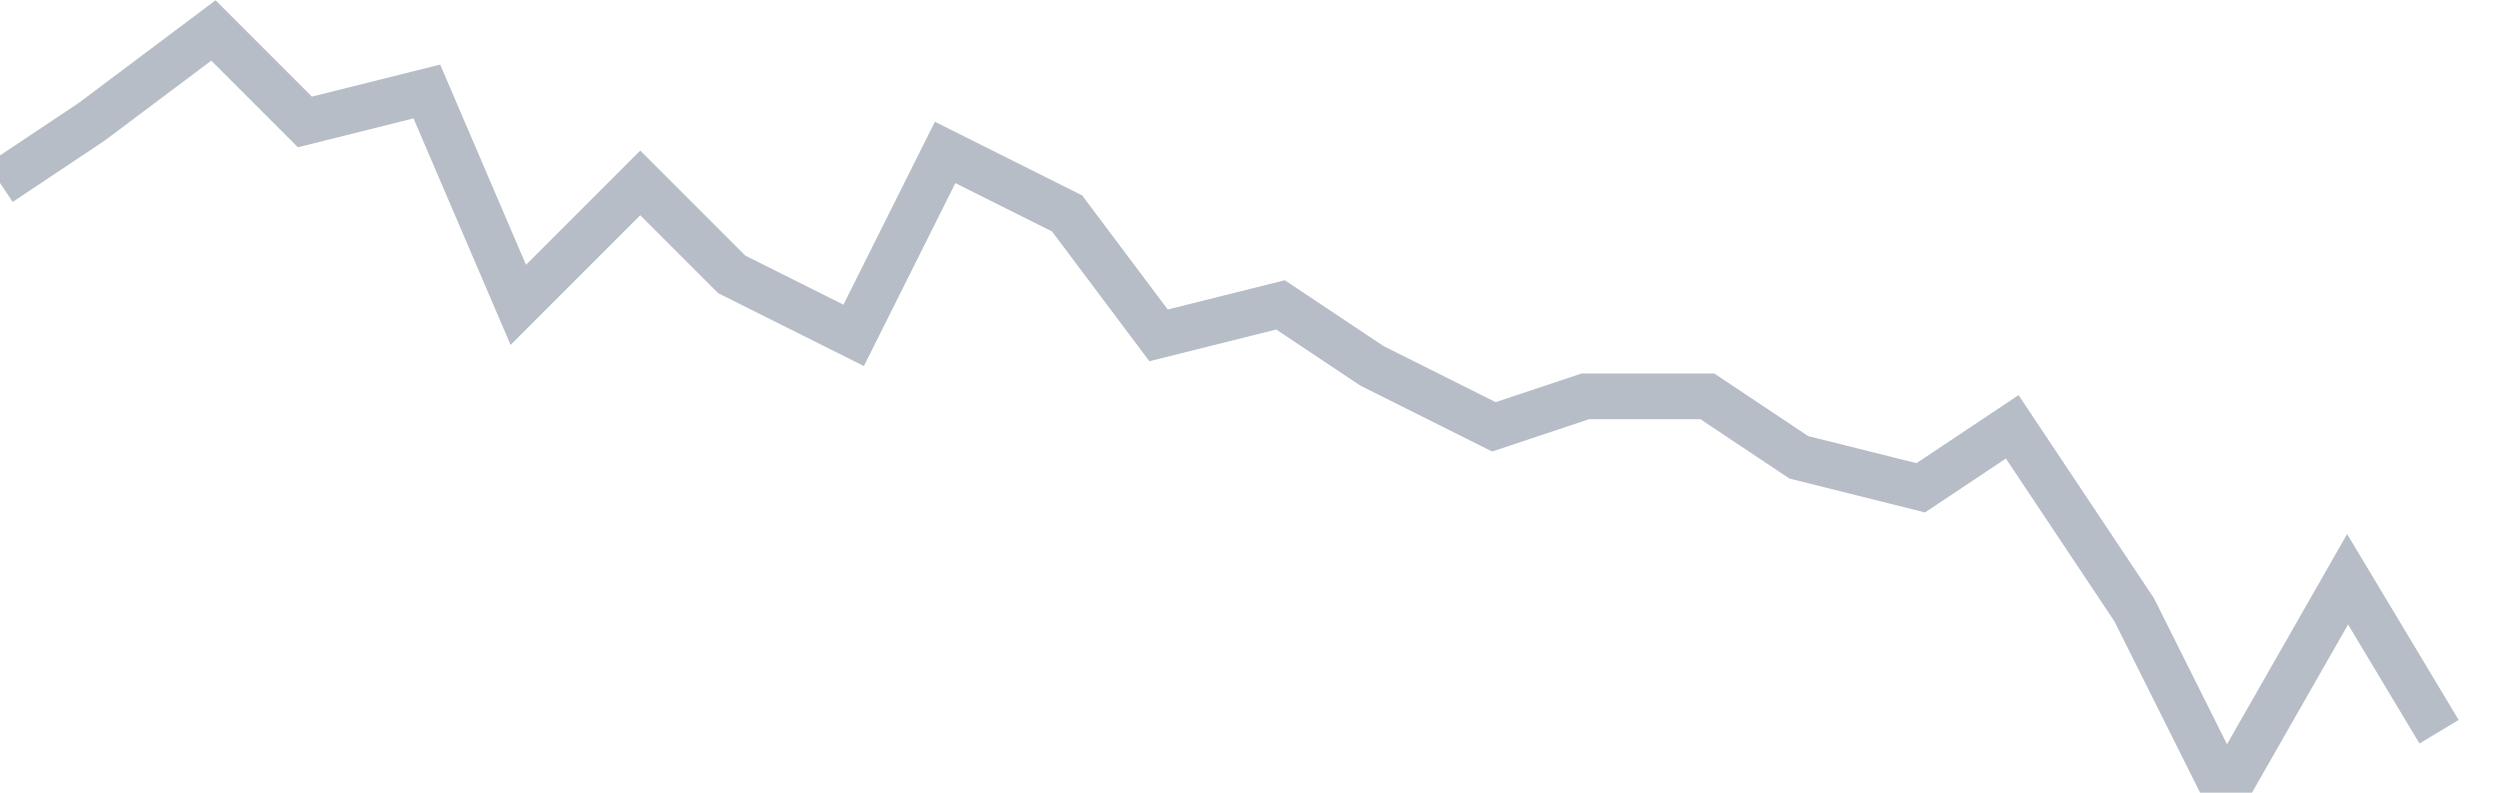 <svg width="82" height="26" fill="none" xmlns="http://www.w3.org/2000/svg"><path d="M0 6l3-2 4-3 3 3 4-1 3 7 4-4 3 3 4 2 3-6 4 2 3 4 4-1 3 2 4 2 3-1h4l3 2 4 1 3-2 4 6 3 6 4-7 3 5" stroke="#B7BDC6" stroke-width="1.5"/></svg>
